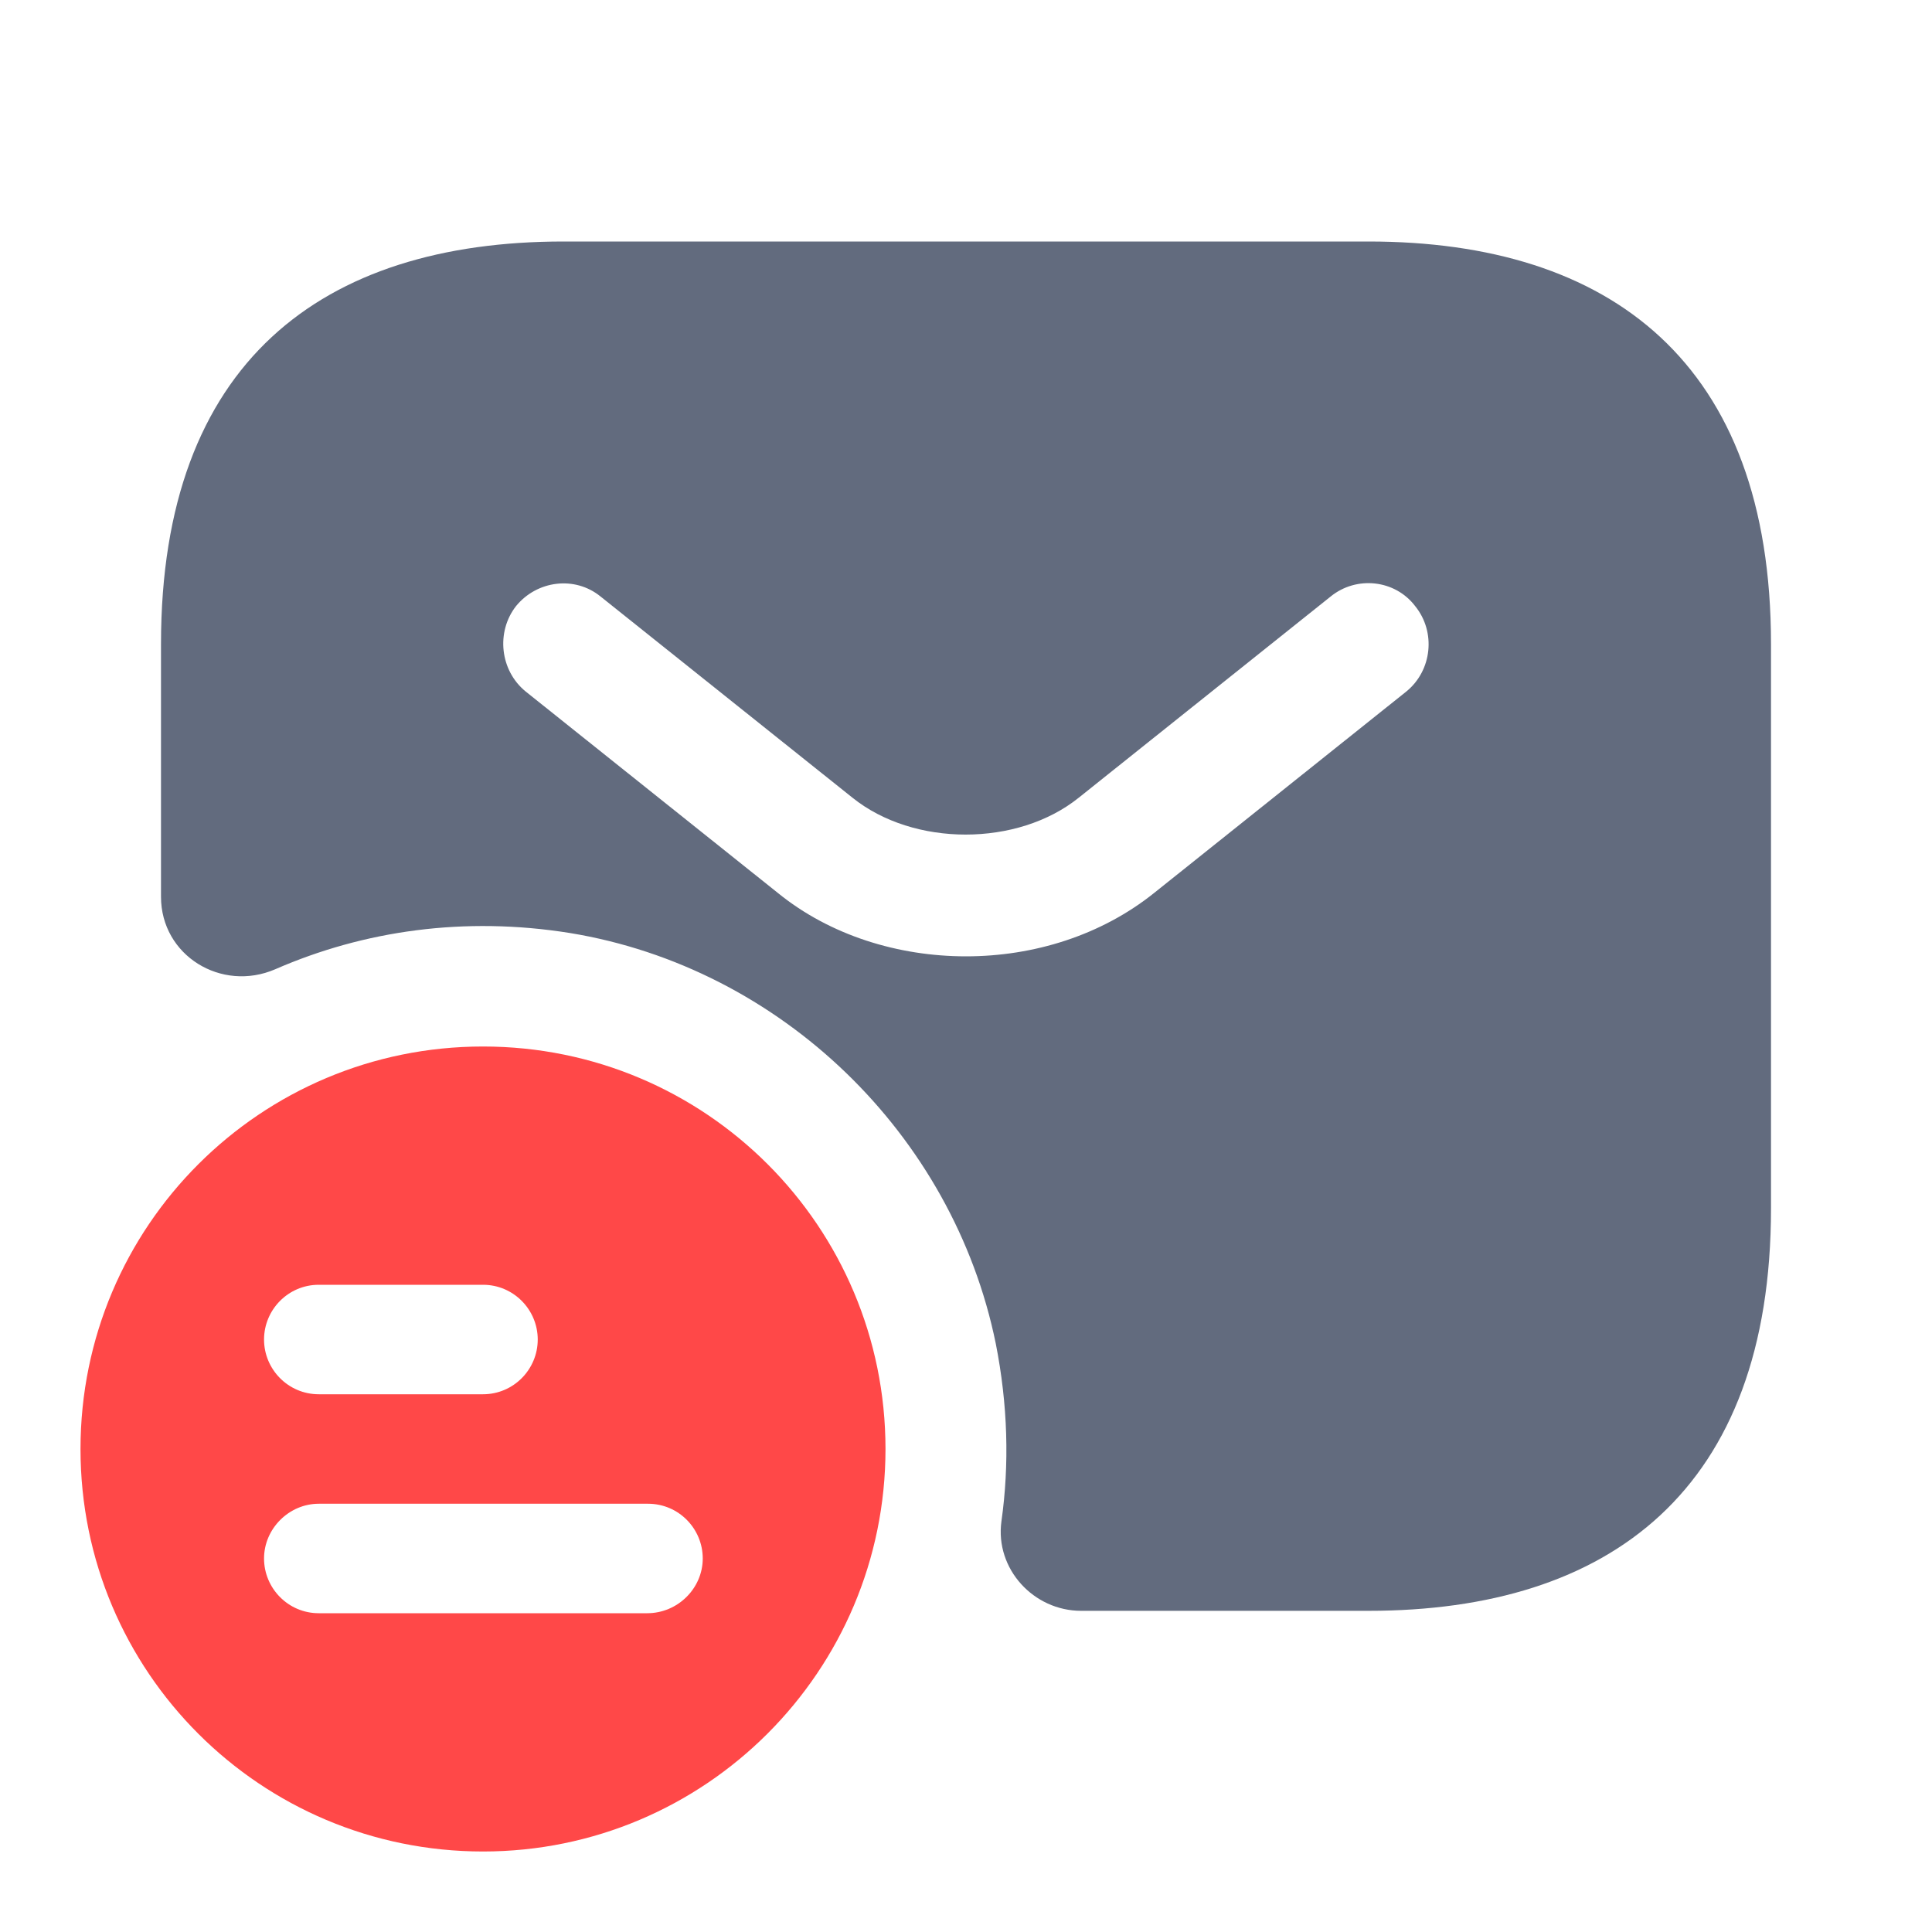 <svg width="54" height="54" viewBox="0 0 54 54" fill="none" xmlns="http://www.w3.org/2000/svg">
<path d="M13.5 29.25C7.29 29.25 2.25 34.267 2.25 40.5C2.25 46.733 7.29 51.75 13.5 51.75C19.71 51.75 24.75 46.71 24.75 40.5C24.75 34.29 19.733 29.25 13.5 29.25ZM8.91 35.91H13.5C14.355 35.91 15.03 36.608 15.03 37.44C15.03 38.273 14.355 38.97 13.5 38.97H8.91C8.055 38.97 7.38 38.273 7.38 37.44C7.38 36.608 8.055 35.91 8.91 35.91ZM18.09 45.09H8.91C8.055 45.09 7.38 44.392 7.38 43.56C7.38 42.727 8.078 42.03 8.91 42.03H18.113C18.968 42.03 19.642 42.727 19.642 43.56C19.642 44.392 18.945 45.09 18.09 45.09Z" fill="#FF4848"/>
<path d="M38.25 6.75H15.75C9 6.75 4.5 10.125 4.5 18V25.065C4.5 26.707 6.188 27.742 7.695 27.09C10.17 26.01 12.982 25.605 15.93 26.078C21.825 27.045 26.64 31.703 27.832 37.553C28.17 39.263 28.215 40.928 27.99 42.525C27.81 43.852 28.89 45.023 30.218 45.023H38.25C45 45.023 49.5 41.648 49.5 33.773V18C49.5 10.125 45 6.75 38.25 6.75ZM39.307 19.328L32.265 24.953C30.78 26.145 28.89 26.73 27 26.73C25.11 26.73 23.198 26.145 21.735 24.953L14.693 19.328C13.973 18.742 13.86 17.663 14.422 16.942C15.008 16.223 16.065 16.087 16.785 16.672L23.828 22.297C25.538 23.67 28.44 23.67 30.15 22.297L37.193 16.672C37.913 16.087 38.992 16.2 39.555 16.942C40.14 17.663 40.028 18.742 39.307 19.328Z" fill="#626B7E"/>
</svg>
